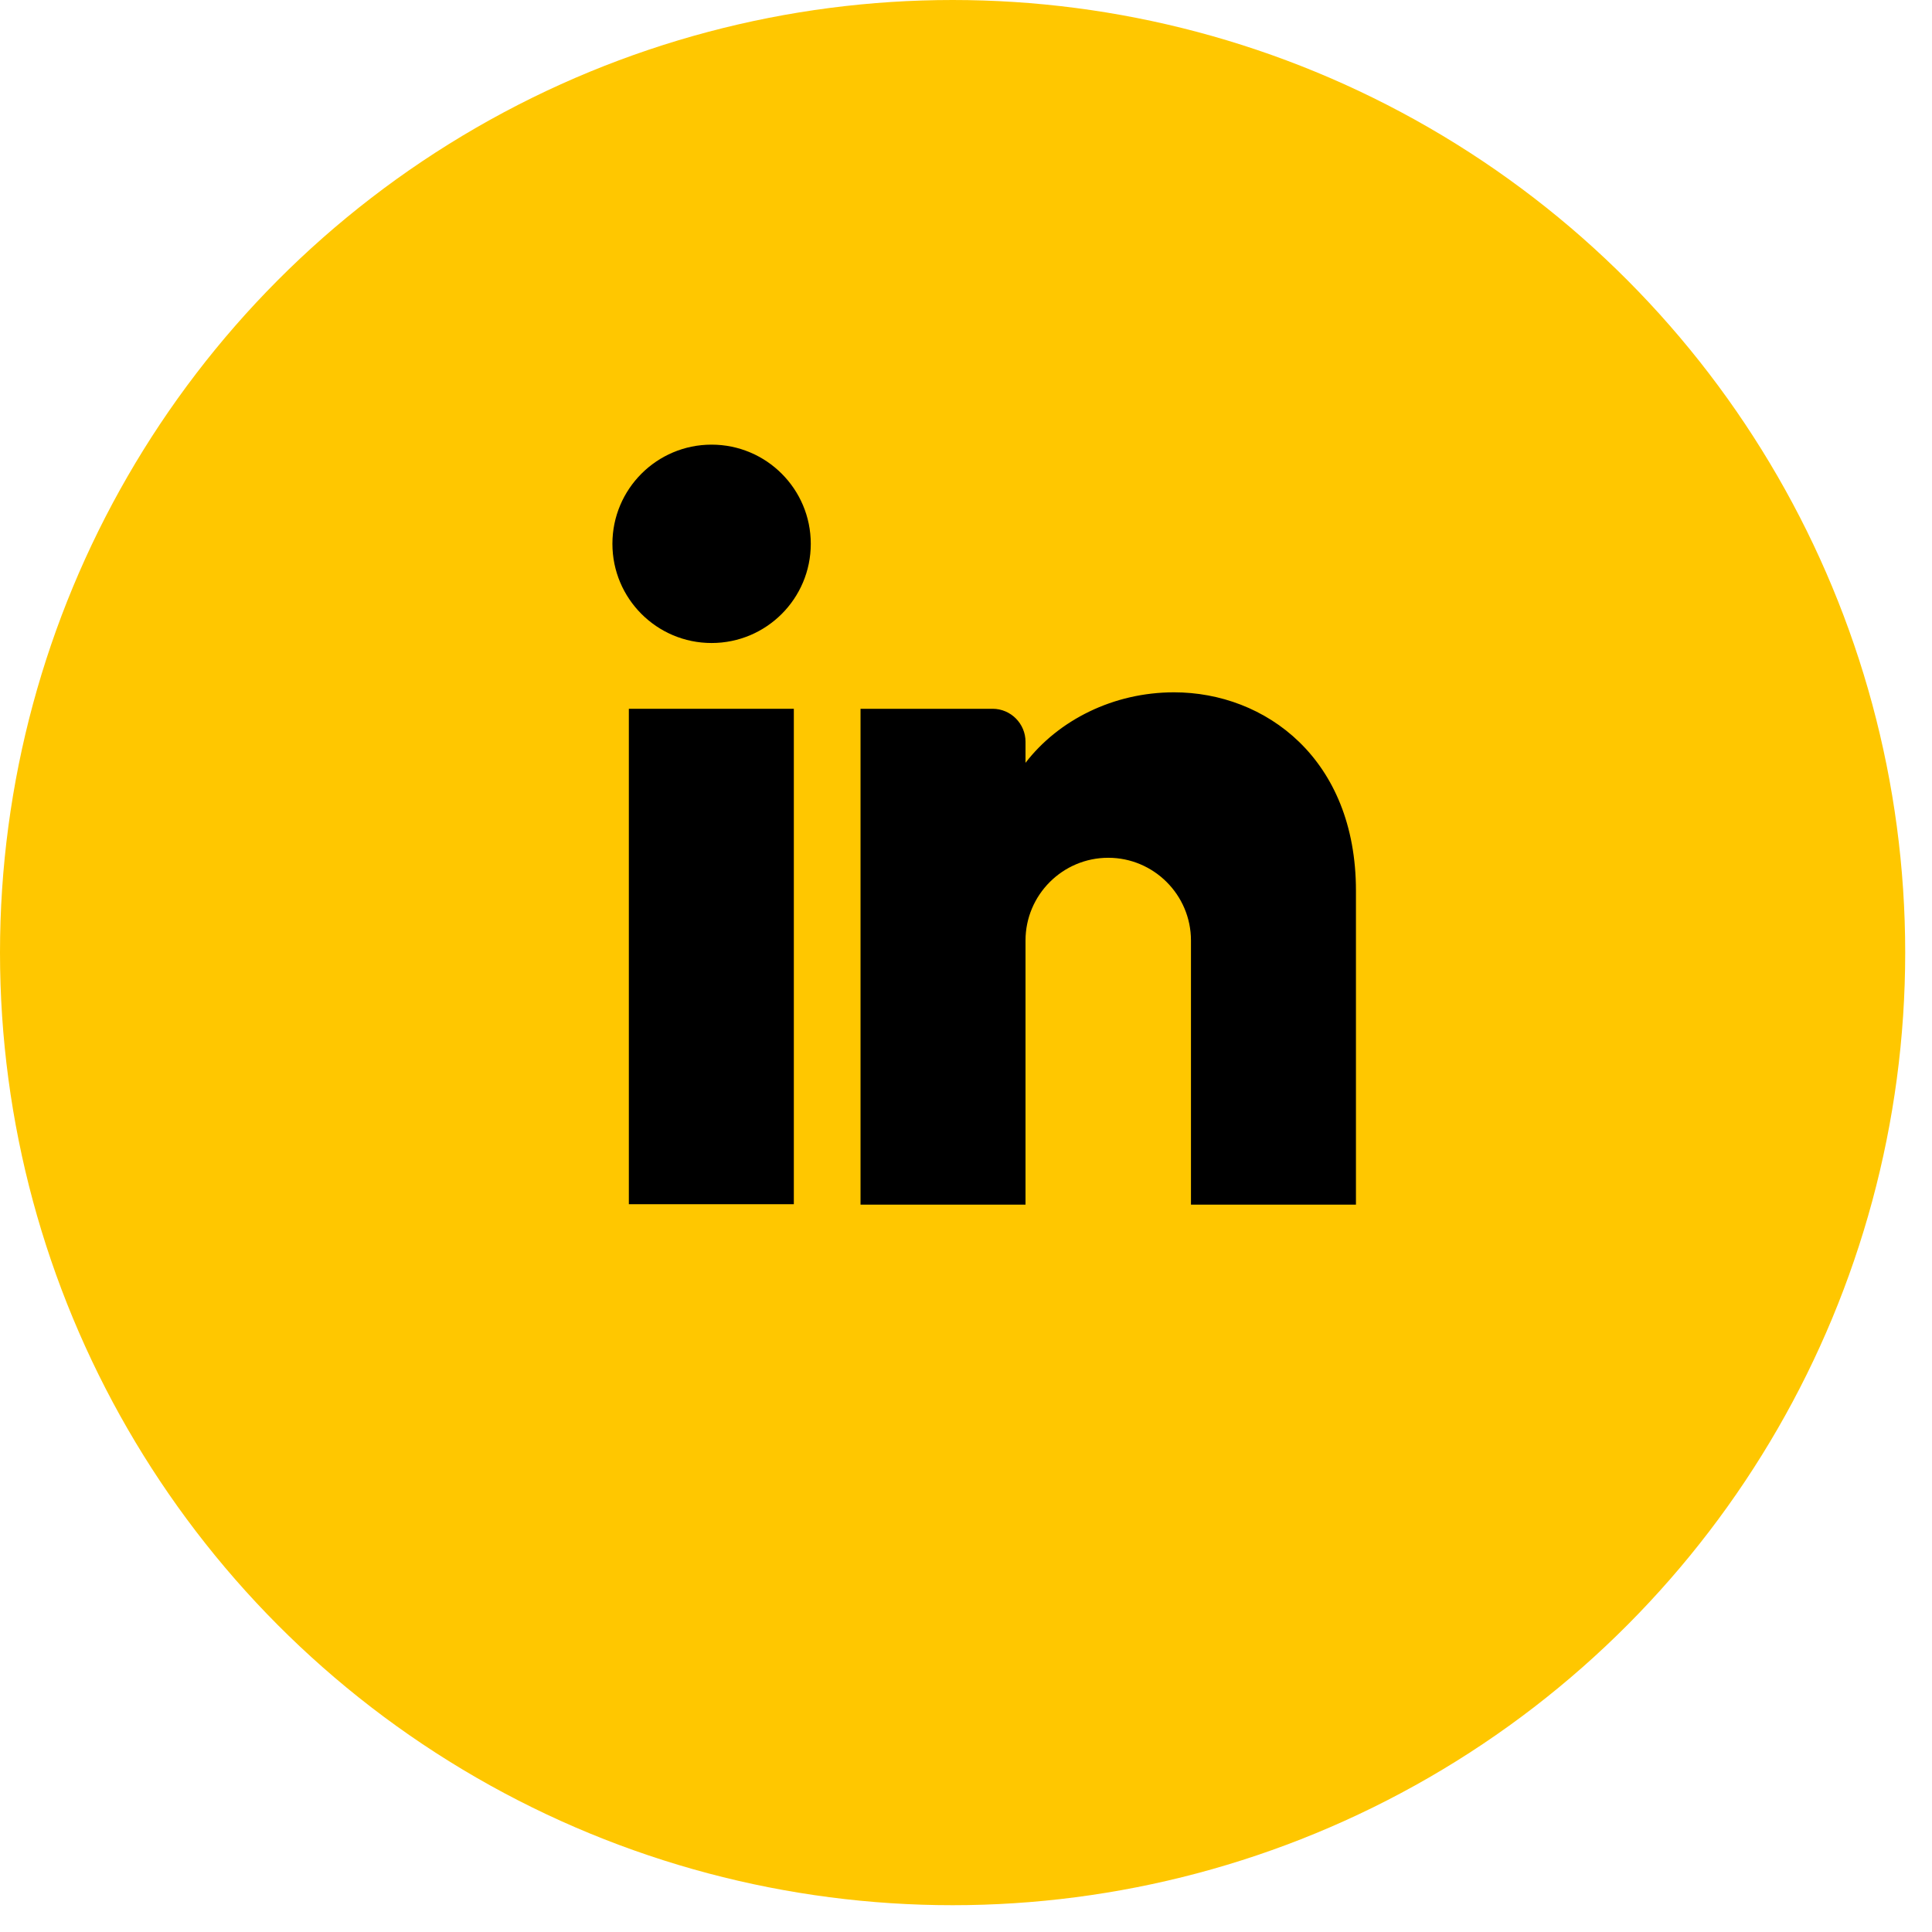 <svg xmlns="http://www.w3.org/2000/svg" width="61" height="61" viewBox="0 0 61 61" fill="none">
  <circle cx="30.077" cy="30.077" r="30.077" fill="#FFC700"/>
  <path d="M22.467 20.302C24.197 20.302 25.599 18.9 25.599 17.17C25.599 15.441 24.197 14.039 22.467 14.039C20.738 14.039 19.336 15.441 19.336 17.17C19.336 18.9 20.738 20.302 22.467 20.302Z" fill="black"/>
  <path d="M25.064 22.379H19.855V38.021H25.064V22.379Z" fill="black"/>
  <path d="M42.812 28.122V38.035H37.603V29.695C37.603 28.256 36.43 27.083 34.991 27.083C33.551 27.083 32.379 28.256 32.379 29.695V38.035H27.17V22.379H31.34C31.919 22.379 32.379 22.854 32.379 23.418V24.085C33.418 22.735 35.154 21.859 37.069 21.859C39.948 21.859 42.812 23.952 42.812 28.122Z" fill="black"/>
</svg>